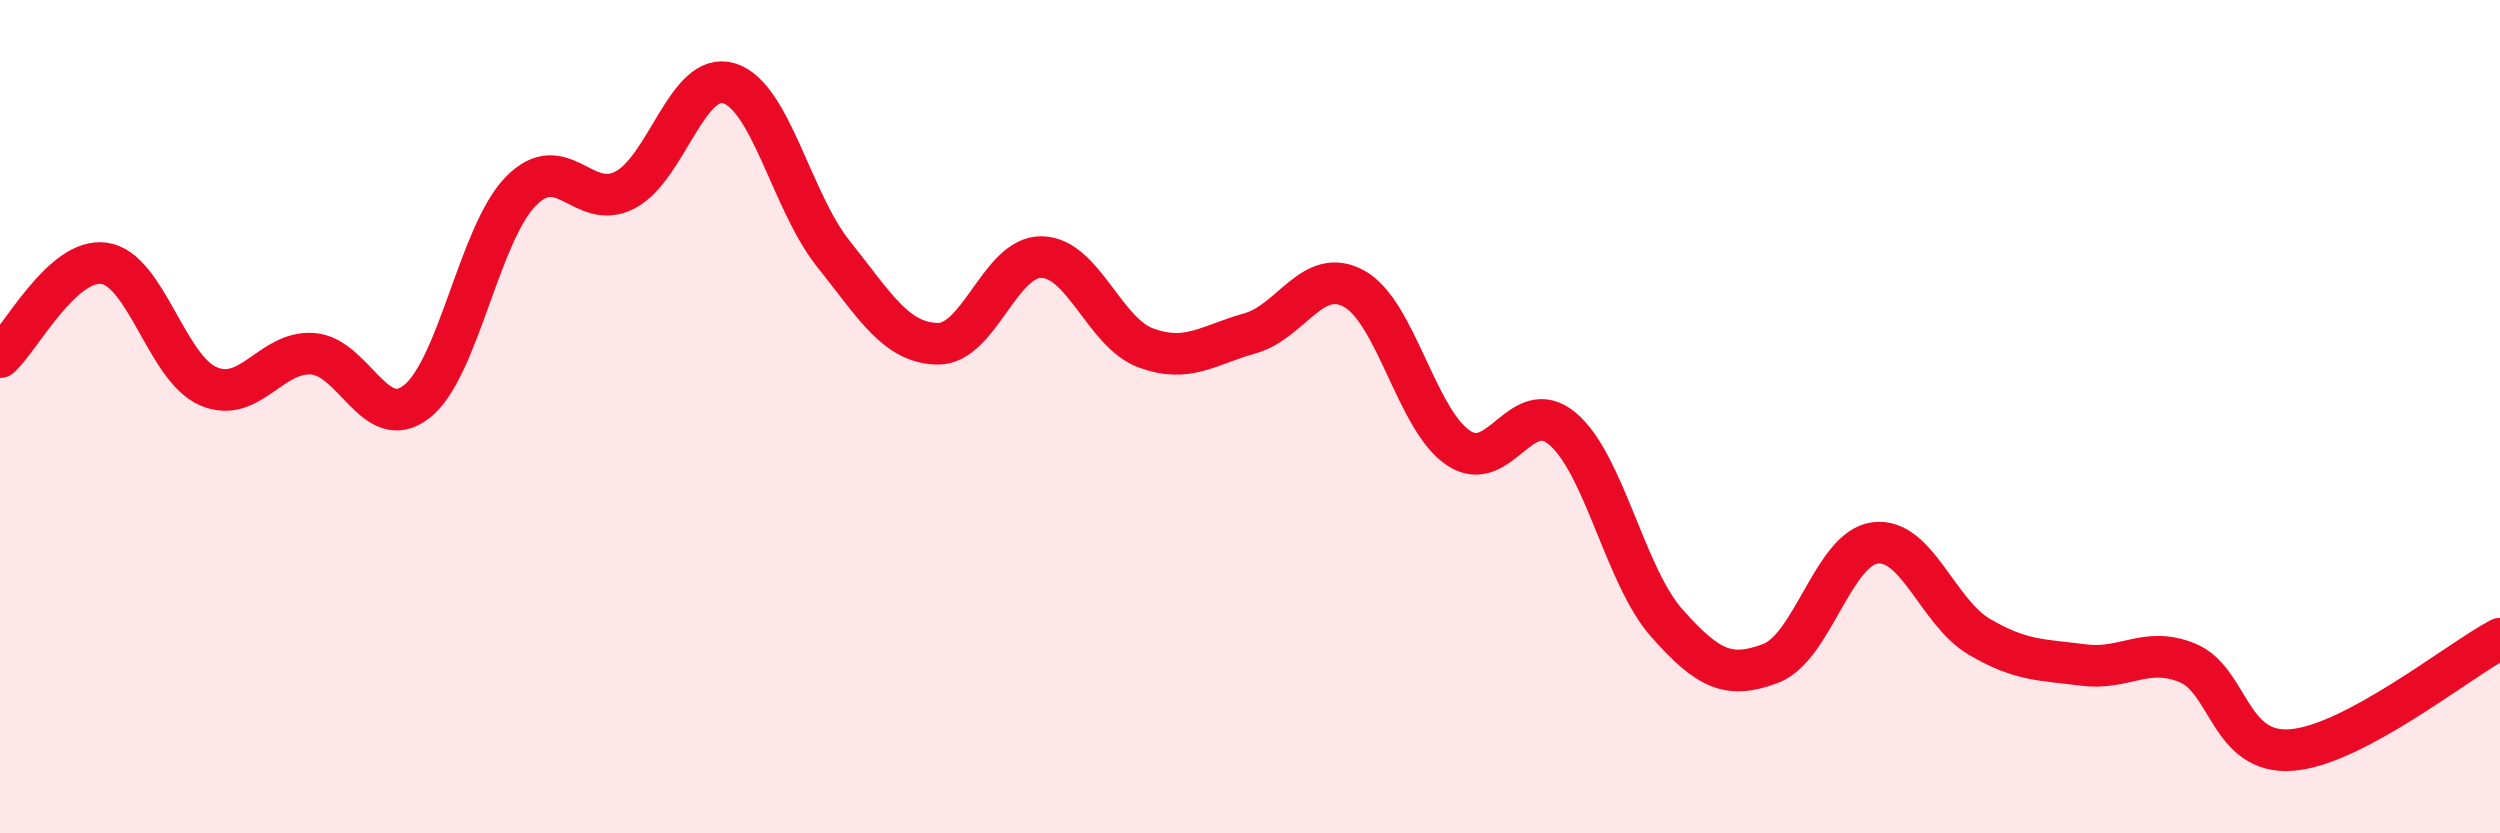 
    <svg width="60" height="20" viewBox="0 0 60 20" xmlns="http://www.w3.org/2000/svg">
      <path
        d="M 0,8.57 C 0.5,8.12 1.5,6.18 2.5,6.32 C 3.5,6.46 4,8.84 5,9.27 C 6,9.7 6.5,8.42 7.5,8.49 C 8.5,8.56 9,10.42 10,9.64 C 11,8.86 11.5,5.61 12.5,4.59 C 13.5,3.57 14,5.08 15,4.56 C 16,4.04 16.5,1.69 17.5,2 C 18.5,2.31 19,4.84 20,6.09 C 21,7.34 21.5,8.23 22.5,8.25 C 23.5,8.27 24,6.15 25,6.17 C 26,6.19 26.5,7.98 27.5,8.35 C 28.5,8.72 29,8.28 30,8 C 31,7.72 31.5,6.38 32.5,6.93 C 33.5,7.48 34,10.08 35,10.75 C 36,11.42 36.5,9.45 37.5,10.29 C 38.5,11.13 39,13.82 40,14.95 C 41,16.08 41.5,16.3 42.5,15.92 C 43.5,15.54 44,13.16 45,13.03 C 46,12.9 46.5,14.69 47.5,15.28 C 48.5,15.87 49,15.83 50,15.96 C 51,16.09 51.5,15.5 52.5,15.91 C 53.5,16.32 53.5,18.12 55,18 C 56.5,17.88 59,15.86 60,15.33L60 20L0 20Z"
        fill="#EB0A25"
        opacity="0.1"
        stroke-linecap="round"
        stroke-linejoin="round"
      />
      <path
        d="M 0,8.57 C 0.5,8.12 1.5,6.18 2.5,6.32 C 3.5,6.46 4,8.84 5,9.27 C 6,9.7 6.5,8.42 7.5,8.49 C 8.5,8.56 9,10.42 10,9.64 C 11,8.86 11.5,5.61 12.5,4.59 C 13.5,3.57 14,5.08 15,4.56 C 16,4.04 16.5,1.69 17.5,2 C 18.5,2.31 19,4.84 20,6.09 C 21,7.34 21.5,8.23 22.5,8.25 C 23.5,8.27 24,6.15 25,6.17 C 26,6.19 26.5,7.98 27.5,8.35 C 28.5,8.72 29,8.28 30,8 C 31,7.72 31.5,6.38 32.5,6.93 C 33.5,7.48 34,10.08 35,10.75 C 36,11.42 36.5,9.45 37.5,10.29 C 38.5,11.13 39,13.82 40,14.95 C 41,16.08 41.5,16.3 42.5,15.92 C 43.5,15.54 44,13.16 45,13.03 C 46,12.9 46.5,14.69 47.5,15.28 C 48.5,15.87 49,15.83 50,15.96 C 51,16.09 51.5,15.5 52.5,15.91 C 53.5,16.32 53.5,18.12 55,18 C 56.5,17.88 59,15.86 60,15.33"
        stroke="#EB0A25"
        stroke-width="1"
        fill="none"
        stroke-linecap="round"
        stroke-linejoin="round"
      />
    </svg>
  